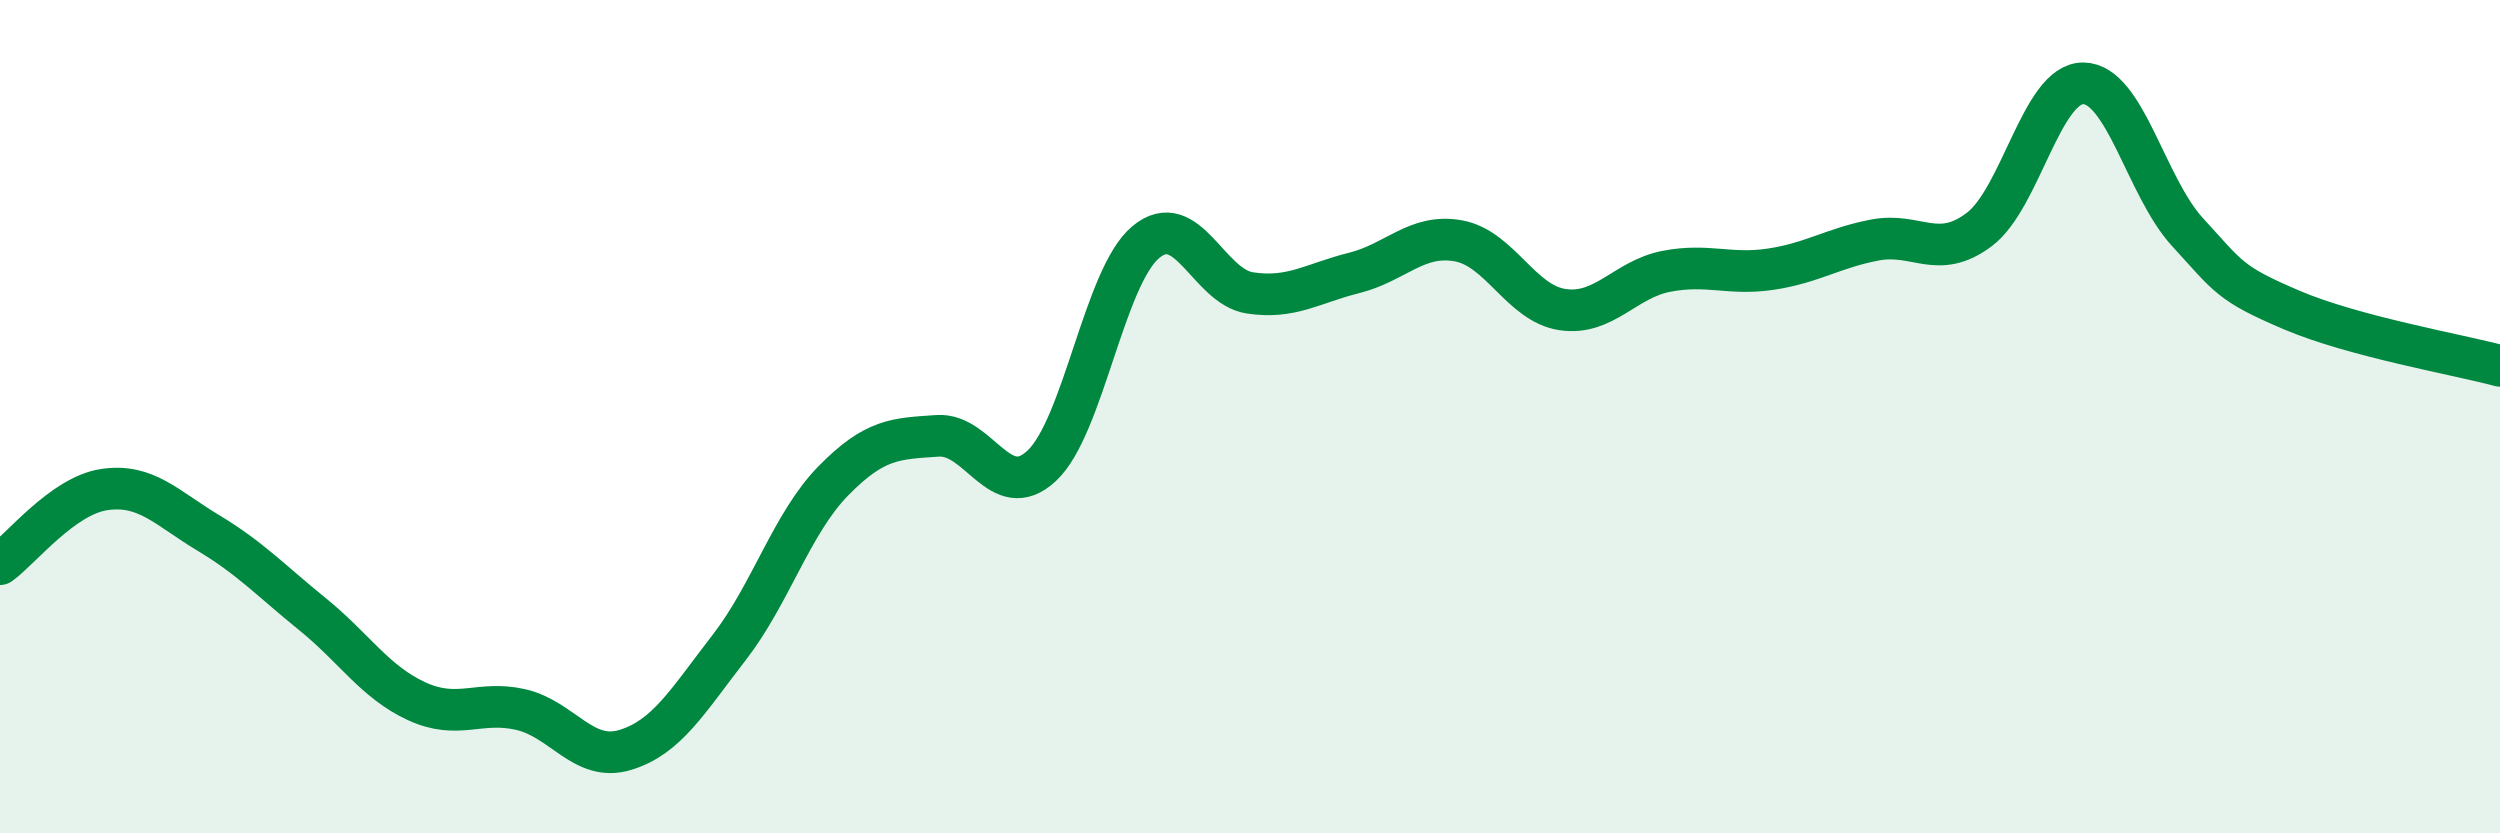 
    <svg width="60" height="20" viewBox="0 0 60 20" xmlns="http://www.w3.org/2000/svg">
      <path
        d="M 0,13.54 C 0.5,13.18 1.5,11.9 2.5,11.75 C 3.5,11.6 4,12.19 5,12.79 C 6,13.39 6.5,13.93 7.5,14.74 C 8.5,15.55 9,16.37 10,16.83 C 11,17.29 11.5,16.8 12.5,17.03 C 13.5,17.26 14,18.3 15,18 C 16,17.7 16.5,16.83 17.5,15.54 C 18.5,14.25 19,12.56 20,11.54 C 21,10.52 21.5,10.53 22.5,10.46 C 23.5,10.39 24,12.11 25,11.18 C 26,10.25 26.5,6.64 27.5,5.81 C 28.5,4.98 29,6.88 30,7.03 C 31,7.18 31.5,6.8 32.5,6.55 C 33.5,6.3 34,5.6 35,5.78 C 36,5.96 36.5,7.28 37.5,7.43 C 38.5,7.58 39,6.7 40,6.51 C 41,6.32 41.5,6.61 42.5,6.46 C 43.5,6.31 44,5.95 45,5.76 C 46,5.57 46.5,6.26 47.5,5.51 C 48.5,4.76 49,1.99 50,2 C 51,2.01 51.5,4.48 52.5,5.57 C 53.5,6.66 53.5,6.8 55,7.44 C 56.5,8.08 59,8.51 60,8.78L60 20L0 20Z"
        fill="#008740"
        opacity="0.1"
        stroke-linecap="round"
        stroke-linejoin="round"
      />
      <path
        d="M 0,13.54 C 0.5,13.18 1.5,11.9 2.5,11.75 C 3.5,11.6 4,12.19 5,12.79 C 6,13.39 6.5,13.93 7.5,14.74 C 8.5,15.55 9,16.37 10,16.83 C 11,17.29 11.5,16.8 12.5,17.03 C 13.5,17.26 14,18.3 15,18 C 16,17.7 16.5,16.83 17.5,15.54 C 18.5,14.25 19,12.56 20,11.54 C 21,10.52 21.5,10.53 22.5,10.46 C 23.5,10.39 24,12.11 25,11.18 C 26,10.25 26.5,6.64 27.5,5.81 C 28.5,4.98 29,6.88 30,7.03 C 31,7.18 31.5,6.8 32.5,6.55 C 33.5,6.3 34,5.6 35,5.78 C 36,5.96 36.5,7.28 37.5,7.43 C 38.5,7.58 39,6.7 40,6.51 C 41,6.32 41.5,6.61 42.5,6.46 C 43.5,6.31 44,5.95 45,5.76 C 46,5.57 46.5,6.26 47.5,5.51 C 48.5,4.76 49,1.99 50,2 C 51,2.01 51.5,4.48 52.5,5.57 C 53.5,6.66 53.5,6.8 55,7.44 C 56.5,8.08 59,8.51 60,8.78"
        stroke="#008740"
        stroke-width="1"
        fill="none"
        stroke-linecap="round"
        stroke-linejoin="round"
      />
    </svg>
  